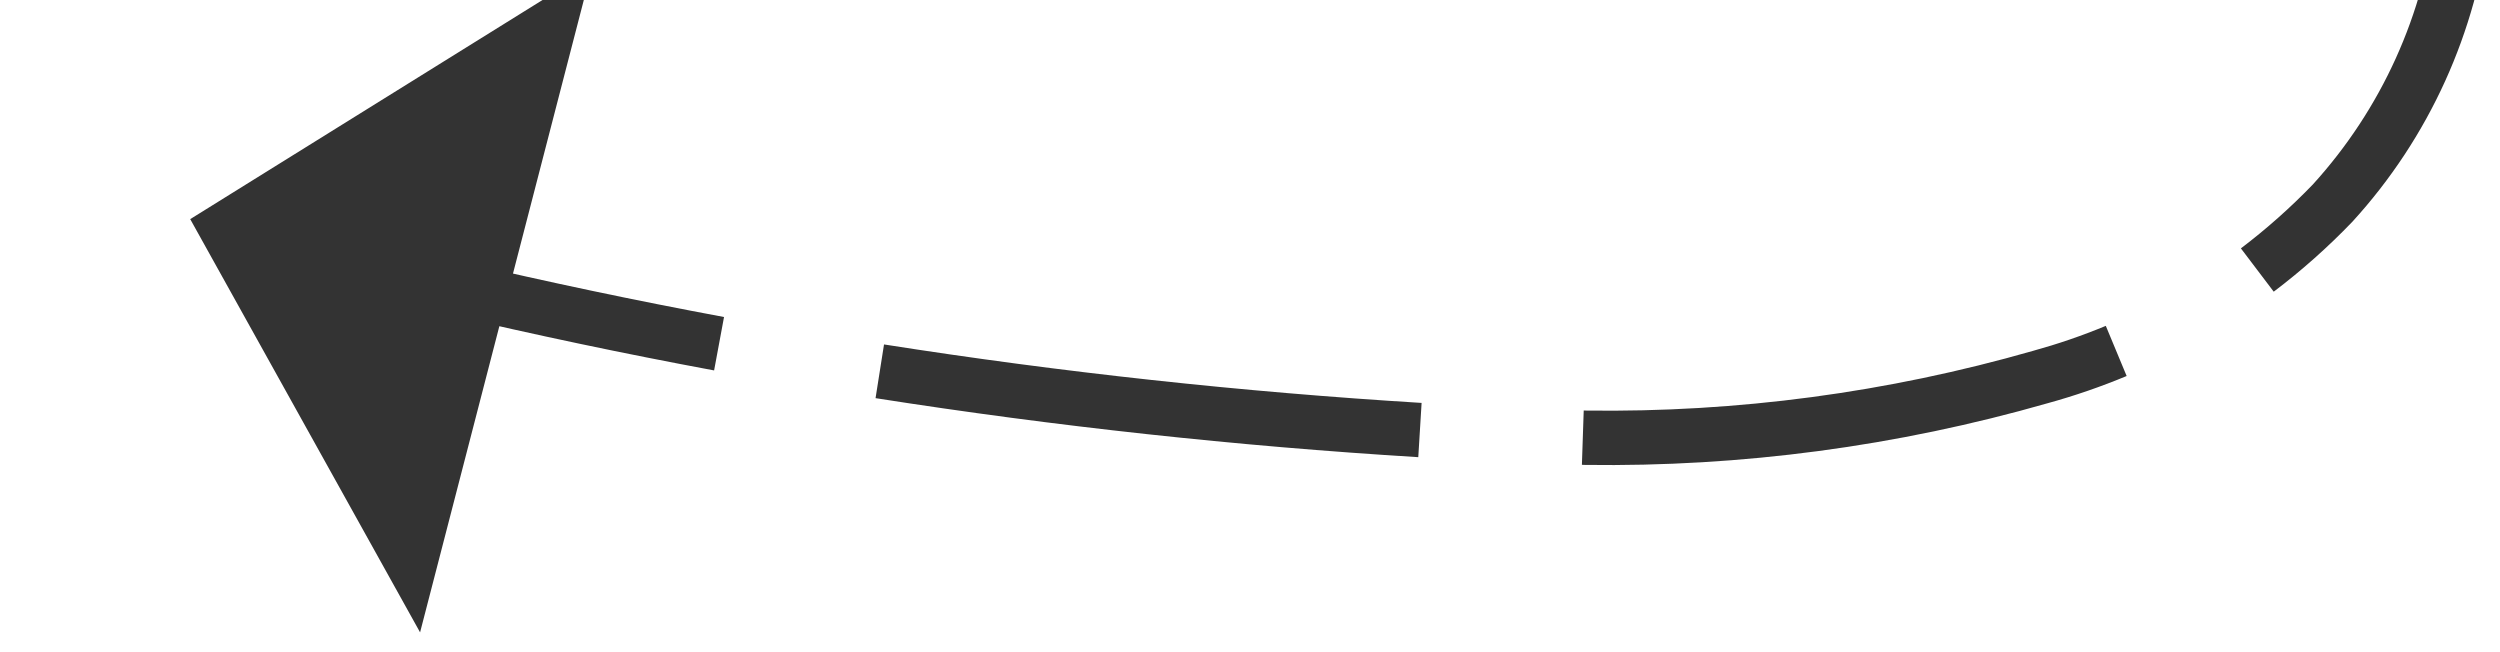 ﻿<?xml version="1.0" encoding="utf-8"?>
<svg version="1.1" xmlns:xlink="http://www.w3.org/1999/xlink" width="46px" height="12px" viewBox="848 310 46 12" xmlns="http://www.w3.org/2000/svg">
  <g transform="matrix(-0.643 0.766 -0.766 -0.643 1672.938 -148.104 )">
    <path d="M 870.024 312.474  C 871.998 315.141  873.846 317.9  875.559 320.741  L 876.416 320.225  C 874.686 317.357  872.821 314.572  870.828 311.879  L 870.024 312.474  Z M 860.845 303.744  C 861.265 303.962  861.671 304.207  862.061 304.476  C 864.364 306.029  866.427 307.911  868.184 310.063  C 868.194 310.075  868.204 310.088  868.213 310.1  L 869 309.483  C 868.988 309.468  868.976 309.452  868.964 309.437  C 867.145 307.208  865.009 305.258  862.624 303.649  C 862.202 303.358  861.761 303.093  861.305 302.857  L 860.845 303.744  Z M 849.372 305.292  C 849.928 304.821  850.512 304.383  851.119 303.979  C 852.682 302.942  854.531 302.424  856.405 302.499  C 856.994 302.54  857.579 302.626  858.155 302.757  L 858.377 301.782  C 857.746 301.638  857.105 301.544  856.459 301.501  C 854.37 301.414  852.308 301.99  850.566 303.146  C 849.927 303.571  849.312 304.032  848.726 304.528  L 849.372 305.292  Z M 842.104 315.728  C 843.284 313.43  844.581 311.193  845.99 309.028  C 846.392 308.442  846.828 307.88  847.294 307.343  L 846.538 306.688  C 846.045 307.256  845.584 307.852  845.158 308.472  C 843.729 310.669  842.412 312.939  841.215 315.271  L 842.104 315.728  Z M 837.211 327.662  C 838.202 324.502  839.399 321.409  840.795 318.405  L 839.888 317.984  C 838.474 321.027  837.261 324.161  836.257 327.363  L 837.211 327.662  Z M 877.065 323.32  C 877.877 324.757  878.655 326.214  879.399 327.688  L 880.313 327.28  C 879.556 325.777  878.763 324.293  877.935 322.828  L 877.065 323.32  Z M 873.731 329.296  L 882 332  L 885.104 323.873  L 873.731 329.296  Z " fill-rule="nonzero" fill="rgba(51, 51, 51, 1)" stroke="none" class="fill" />
  </g>
</svg>